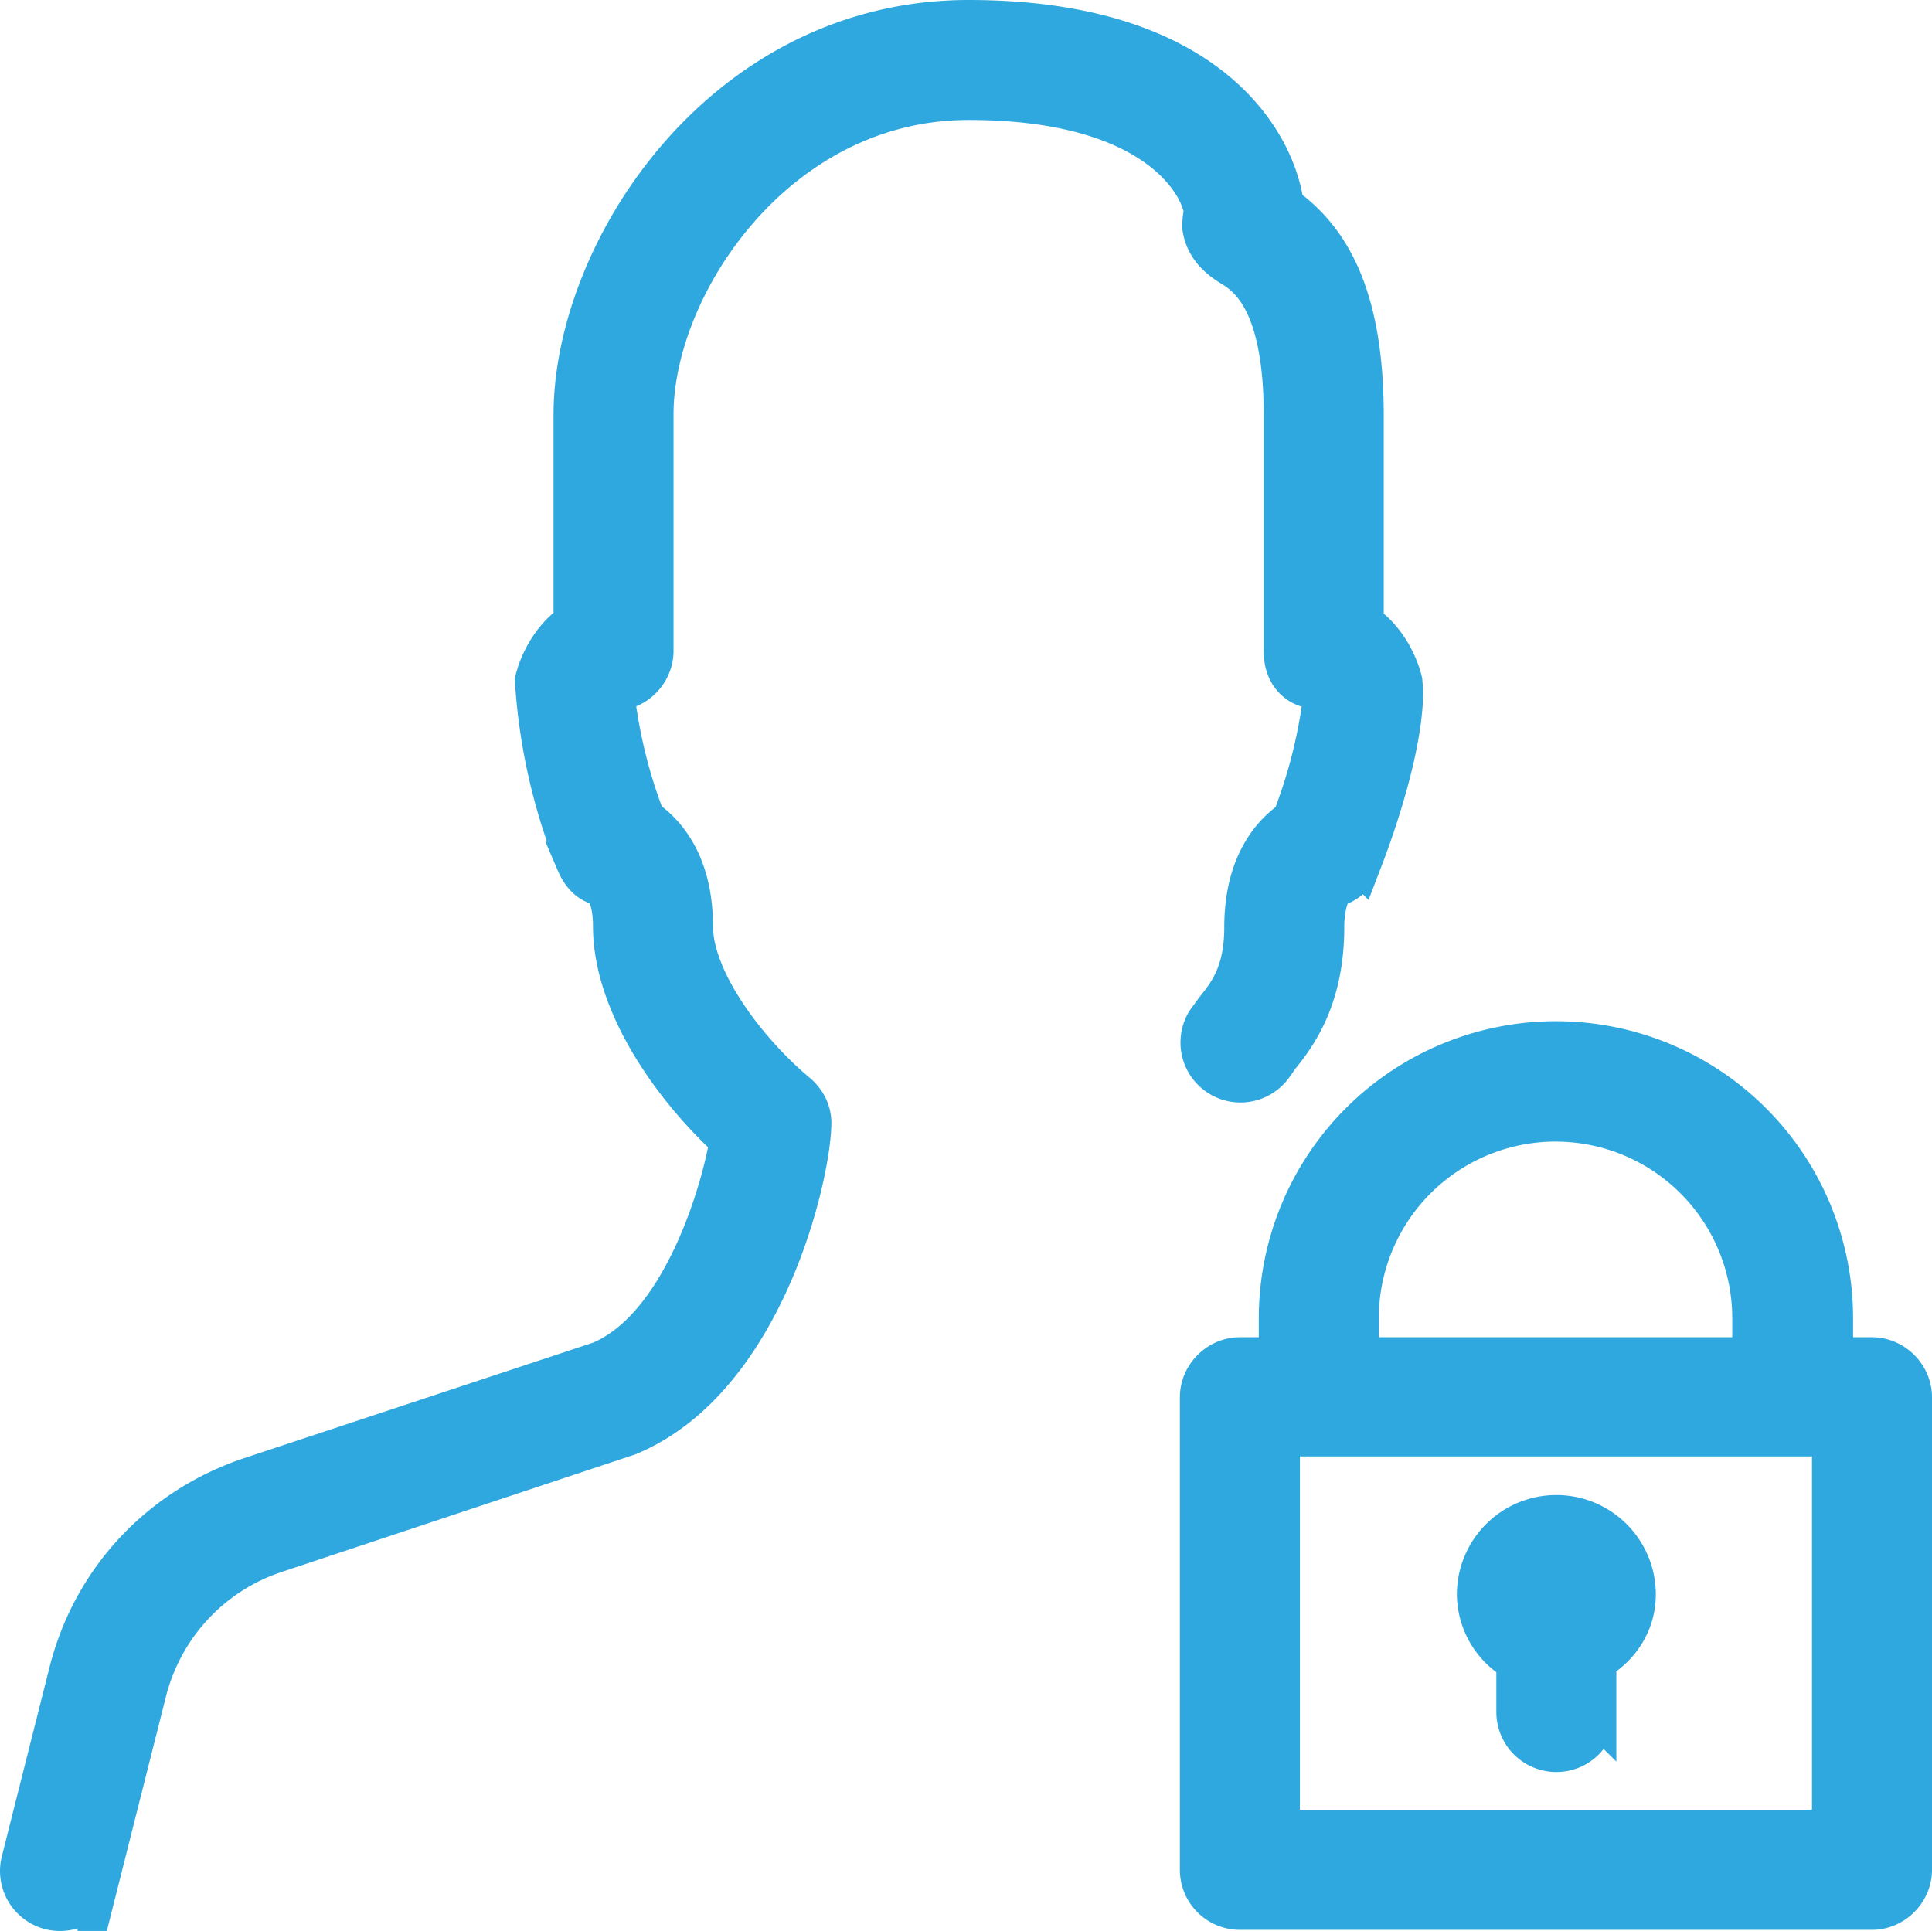 <?xml version="1.0" encoding="UTF-8" standalone="no"?>
<svg
   xmlns:dc="http://purl.org/dc/elements/1.1/"
   xmlns:cc="http://creativecommons.org/ns#"
   xmlns:rdf="http://www.w3.org/1999/02/22-rdf-syntax-ns#"
   xmlns:svg="http://www.w3.org/2000/svg"
   xmlns="http://www.w3.org/2000/svg"
   xmlns:xlink="http://www.w3.org/1999/xlink"
   xmlns:sodipodi="http://sodipodi.sourceforge.net/DTD/sodipodi-0.dtd"
   xmlns:inkscape="http://www.inkscape.org/namespaces/inkscape"
   width="23.504"
   height="23.494"
   viewBox="0 0 23.504 23.494"
   version="1.1"
   id="svg11"
   sodipodi:docname="reg.svg"
   inkscape:version="0.92.1 r15371">
  <sodipodi:namedview
     pagecolor="#ffffff"
     bordercolor="#666666"
     borderopacity="1"
     objecttolerance="10"
     gridtolerance="10"
     guidetolerance="10"
     inkscape:pageopacity="0"
     inkscape:pageshadow="2"
     inkscape:window-width="640"
     inkscape:window-height="480"
     id="namedview13"
     showgrid="false"
     fit-margin-top="0"
     fit-margin-left="0"
     fit-margin-right="0"
     fit-margin-bottom="0"
     inkscape:zoom="8.7407407"
     inkscape:cx="11.753584"
     inkscape:cy="11.744185"
     inkscape:window-x="0"
     inkscape:window-y="0"
     inkscape:window-maximized="0"
     inkscape:current-layer="svg11" />
  <defs
     id="defs3">
    <path
       id="a55"
       d="m 1191.4,82.32 c -0.06,-0.38 -0.64,-1.36 -2.87,-1.36 -2.35,0 -3.84,2.27 -3.84,3.83 v 2.88 c 0,0.26 -0.22,0.48 -0.48,0.48 a 6.19,6.19 0 0 0 0.38,1.57 c 0.28,0.19 0.58,0.58 0.58,1.3 0,0.64 0.63,1.5 1.26,2.03 0.11,0.09 0.18,0.22 0.18,0.36 0,0.61 -0.56,3.11 -2.22,3.8 l -4.3,1.43 c -0.78,0.26 -1.37,0.9 -1.57,1.7 l -0.58,2.3 a 0.48,0.48 0 0 1 -0.58,0.34 0.48,0.48 0 0 1 -0.35,-0.58 l 0.58,-2.3 c 0.28,-1.12 1.1,-2 2.2,-2.37 l 4.26,-1.41 c 1,-0.42 1.48,-2.08 1.58,-2.7 -0.74,-0.68 -1.42,-1.69 -1.42,-2.6 0,-0.34 -0.1,-0.48 -0.16,-0.5 -0.15,-0.04 -0.23,-0.14 -0.29,-0.28 a 7.15,7.15 0 0 1 -0.5,-2.21 c 0.05,-0.21 0.2,-0.52 0.47,-0.7 V 84.8 c 0,-2 1.82,-4.8 4.8,-4.8 2.94,0 3.74,1.51 3.83,2.26 0.5,0.36 0.97,1 0.97,2.54 v 2.54 c 0.27,0.18 0.42,0.49 0.47,0.7 l 0.01,0.11 c 0,0.8 -0.46,1.97 -0.51,2.1 a 0.48,0.48 0 0 1 -0.33,0.29 c -0.01,0.01 -0.12,0.15 -0.12,0.49 0,0.87 -0.34,1.32 -0.55,1.58 l -0.07,0.1 a 0.48,0.48 0 0 1 -0.8,-0.53 l 0.11,-0.15 c 0.17,-0.21 0.35,-0.46 0.35,-1 0,-0.72 0.3,-1.11 0.58,-1.3 a 6.2,6.2 0 0 0 0.38,-1.5 0.32,0.32 0 0 0 -0.05,-0.1 c -0.27,0 -0.43,-0.19 -0.43,-0.45 V 84.8 c 0,-1.41 -0.45,-1.7 -0.65,-1.82 -0.11,-0.07 -0.3,-0.2 -0.34,-0.46 0,-0.06 0,-0.12 0.02,-0.19 z m 8.6,14.43 v 5.75 c 0,0.26 -0.22,0.48 -0.48,0.48 h -7.69 a 0.48,0.48 0 0 1 -0.48,-0.48 v -5.75 c 0,-0.26 0.22,-0.48 0.48,-0.48 h 0.48 v -0.48 a 3.365,3.365 0 0 1 6.73,0 v 0.48 h 0.48 c 0.26,0 0.48,0.22 0.48,0.48 z m -6.73,-0.48 h 4.8 v -0.48 a 2.4,2.4 0 0 0 -4.8,0 z m 5.77,5.75 v -4.8 h -6.73 v 4.8 z m -4.32,-2.87 a 0.96,0.96 0 0 1 1.92,0 c 0,0.35 -0.2,0.64 -0.48,0.8 v 0.63 a 0.48,0.48 0 0 1 -0.96,0 v -0.62 a 0.94,0.94 0 0 1 -0.48,-0.81 z"
       inkscape:connector-curvature="0" />
  </defs>
  <g
     transform="translate(-1176.746,-79.75)"
     id="g9">
    <use
       xlink:href="#a55"
       id="use5"
       style="fill:#2fa8df"
       x="0"
       y="0"
       width="100%"
       height="100%" />
    <use
       stroke-miterlimit="50"
       xlink:href="#a55"
       id="use7"
       style="fill:#ffffff;fill-opacity:0;stroke:#2fa8df;stroke-width:0.5;stroke-miterlimit:50"
       x="0"
       y="0"
       width="100%"
       height="100%" />
  </g>
</svg>
